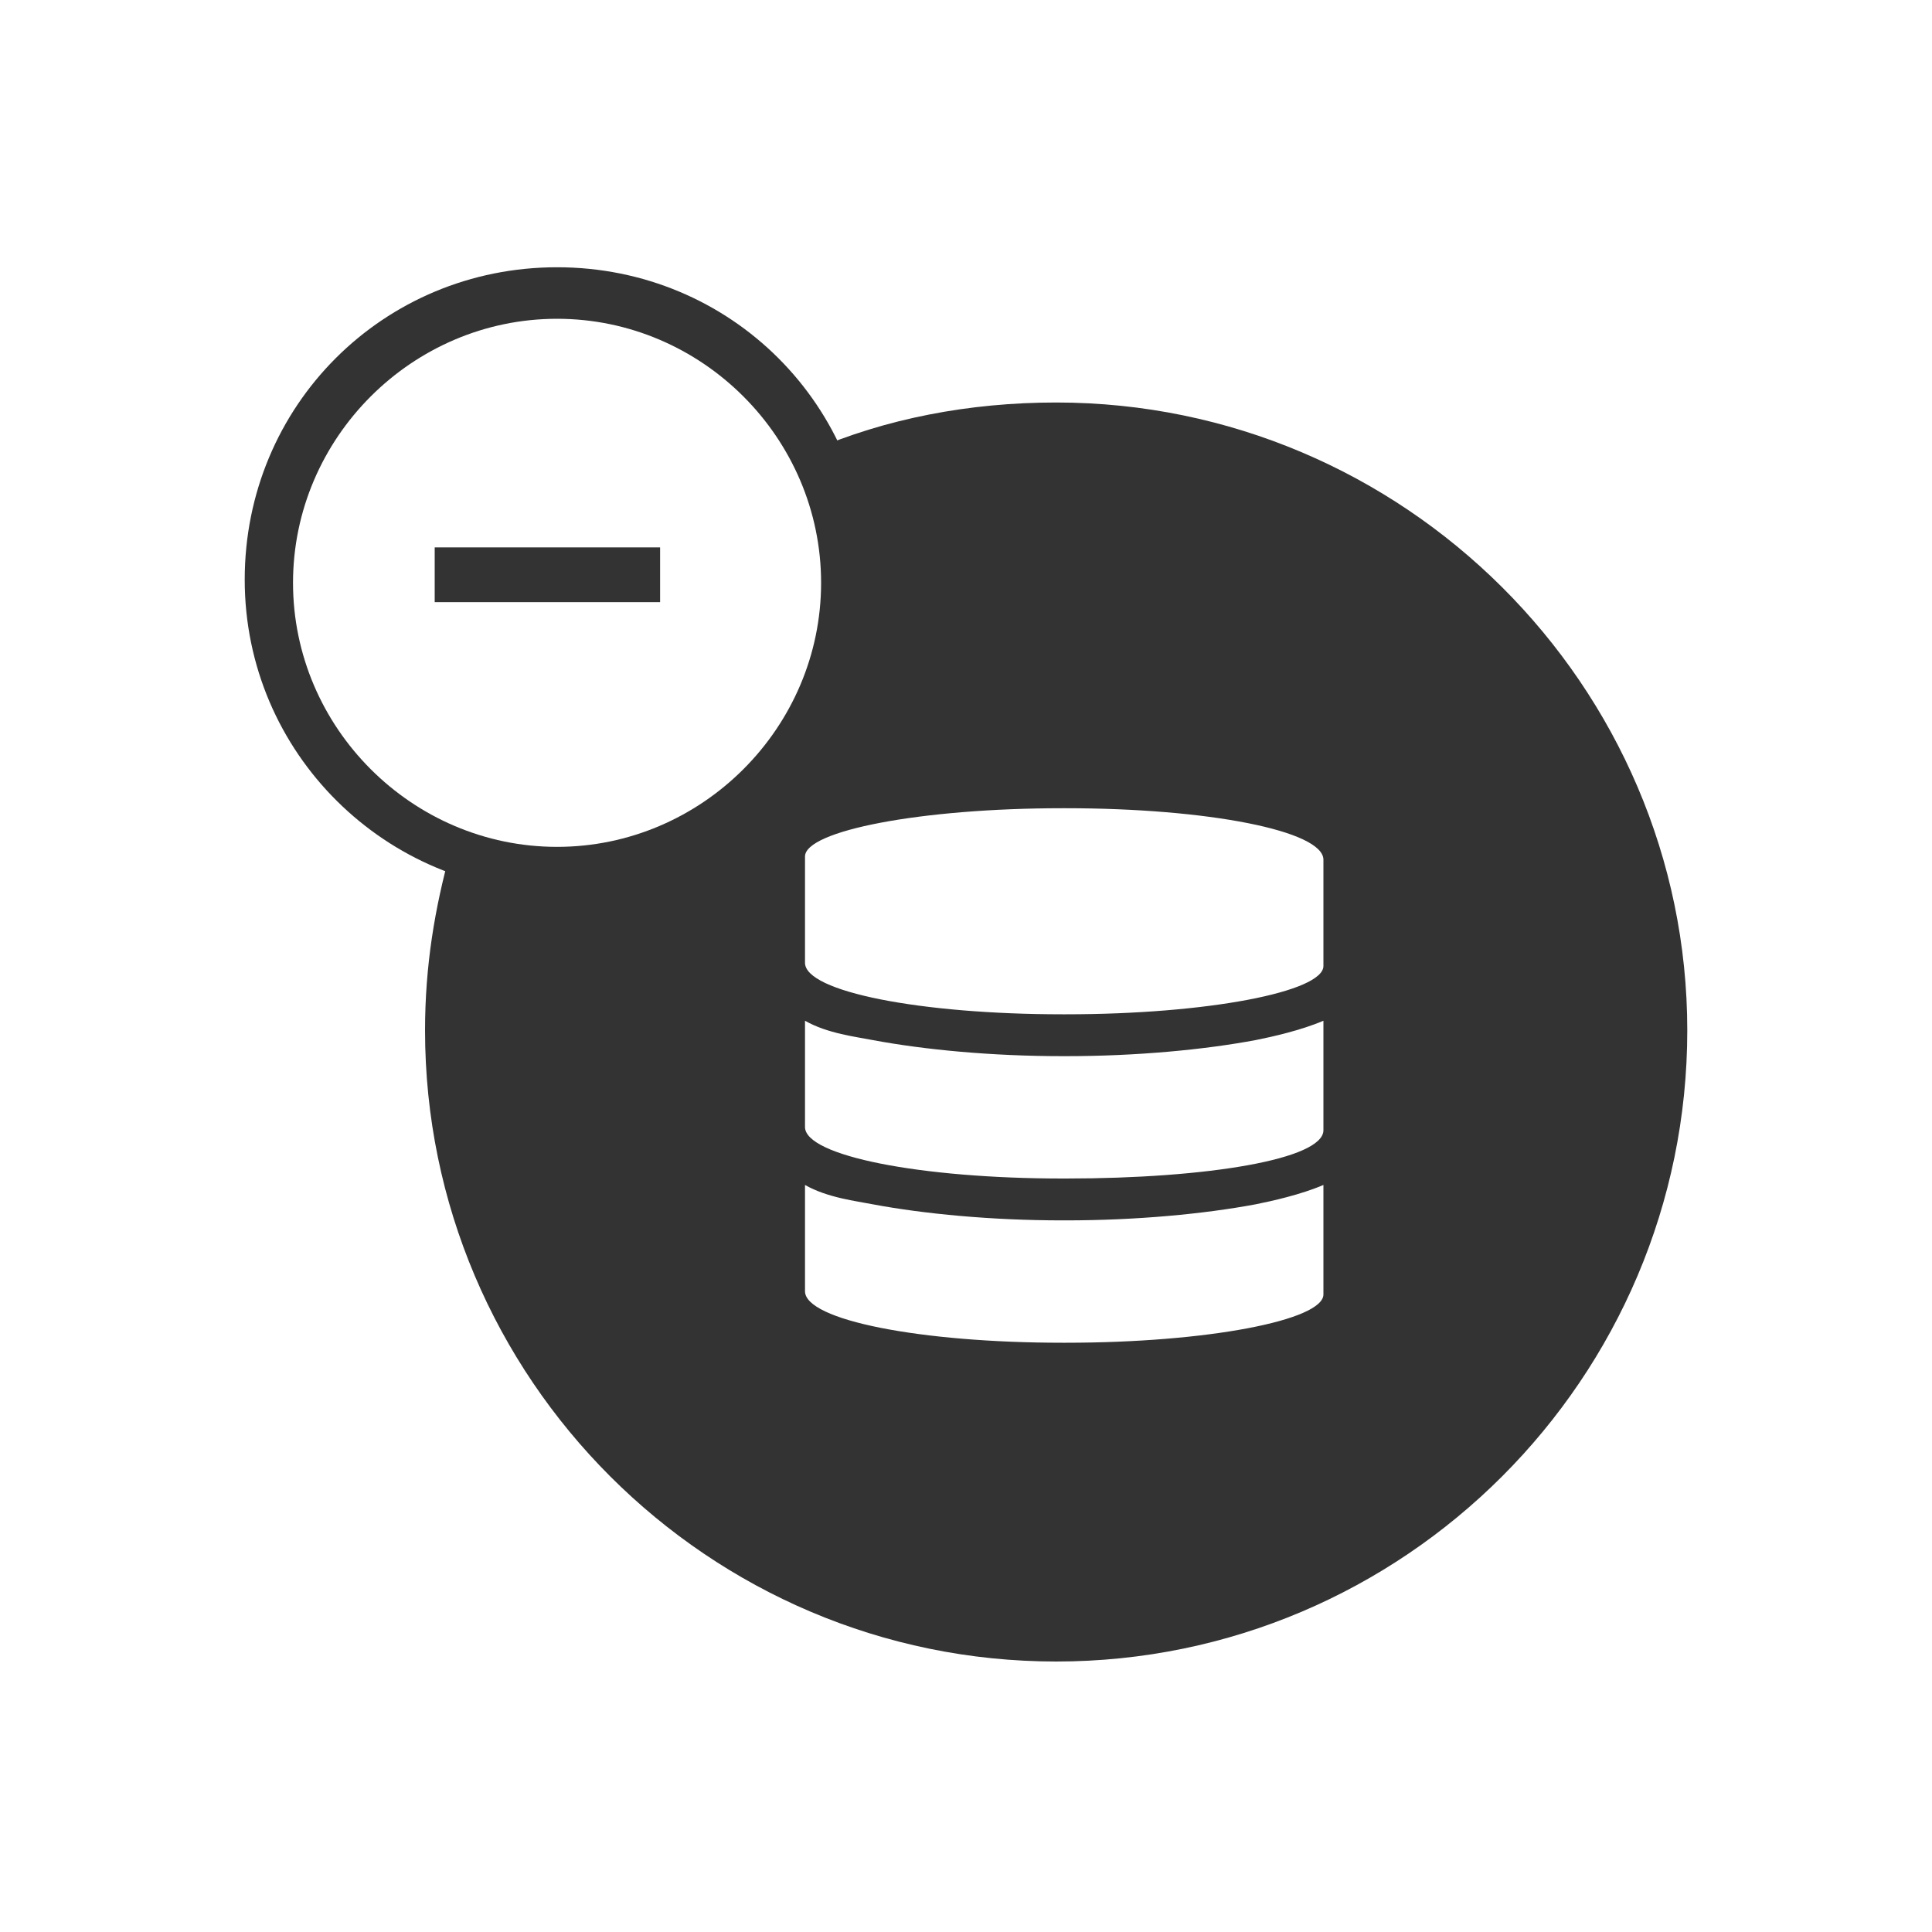 <?xml version="1.0" encoding="utf-8"?>
<!-- Generator: Adobe Illustrator 21.1.0, SVG Export Plug-In . SVG Version: 6.00 Build 0)  -->
<svg version="1.1" id="Layer_1" xmlns="http://www.w3.org/2000/svg" xmlns:xlink="http://www.w3.org/1999/xlink" x="0px" y="0px"
	 viewBox="0 0 60 60" style="enable-background:new 0 0 60 60;" xml:space="preserve">
<style type="text/css">
	.st0{fill:#333333;}
</style>
<g>
	<g>
		<path class="st0" d="M32.8,12.5c-2.7,0-5.3,0.5-7.6,1.5c0.3,0.6,0.5,1.1,0.6,1.7c0.6,2.4,0.2,4.8-1.1,6.9
			c-1.3,2.1-3.3,3.5-5.7,4.1c-0.7,0.2-1.4,0.2-2.1,0.2c-1,0-2-0.2-2.9-0.5c-0.5,1.8-0.8,3.6-0.8,5.6c0,10.8,8.8,19.6,19.6,19.6
			S52.4,42.8,52.4,32C52.4,21.3,43.6,12.5,32.8,12.5z M41.1,40.2c0,0.8-3.6,1.5-8,1.5H33c-4.4,0-8-0.7-8-1.6l0-3.3
			c0.7,0.4,1.6,0.5,2.1,0.6c1.6,0.3,3.7,0.5,5.9,0.5h0.1c2.2,0,4.3-0.2,5.9-0.5c0.5-0.1,1.4-0.3,2.1-0.6L41.1,40.2z M41.1,35.1
			c0,0.9-3.6,1.5-8,1.5H33c-4.4,0-8-0.7-8-1.6l0-3.3v0c0.7,0.4,1.6,0.5,2.1,0.6c1.6,0.3,3.7,0.5,5.9,0.5h0.1c2.2,0,4.3-0.2,5.9-0.5
			c0.5-0.1,1.4-0.3,2.1-0.6l0,0L41.1,35.1z M41.1,30c0,0.8-3.6,1.5-8,1.5H33c-4.4,0-8-0.7-8-1.6l0-3.3c0-0.8,3.6-1.5,8-1.5h0.1
			c4.4,0,8,0.7,8,1.6L41.1,30z"/>
	</g>
	<path class="st0" d="M17.3,27.7c-5.3,0-9.7-4.3-9.7-9.7s4.3-9.7,9.7-9.7s9.7,4.3,9.7,9.7S22.6,27.7,17.3,27.7z M17.3,9.9
		c-4.5,0-8.2,3.7-8.2,8.2s3.7,8.2,8.2,8.2s8.2-3.7,8.2-8.2S21.8,9.9,17.3,9.9z"/>
	<polygon class="st0" points="17.9,17 16.2,17 13.5,17 13.5,18.7 16.2,18.7 17.9,18.7 20.5,18.7 20.5,17 	"/>
</g>
</svg>
